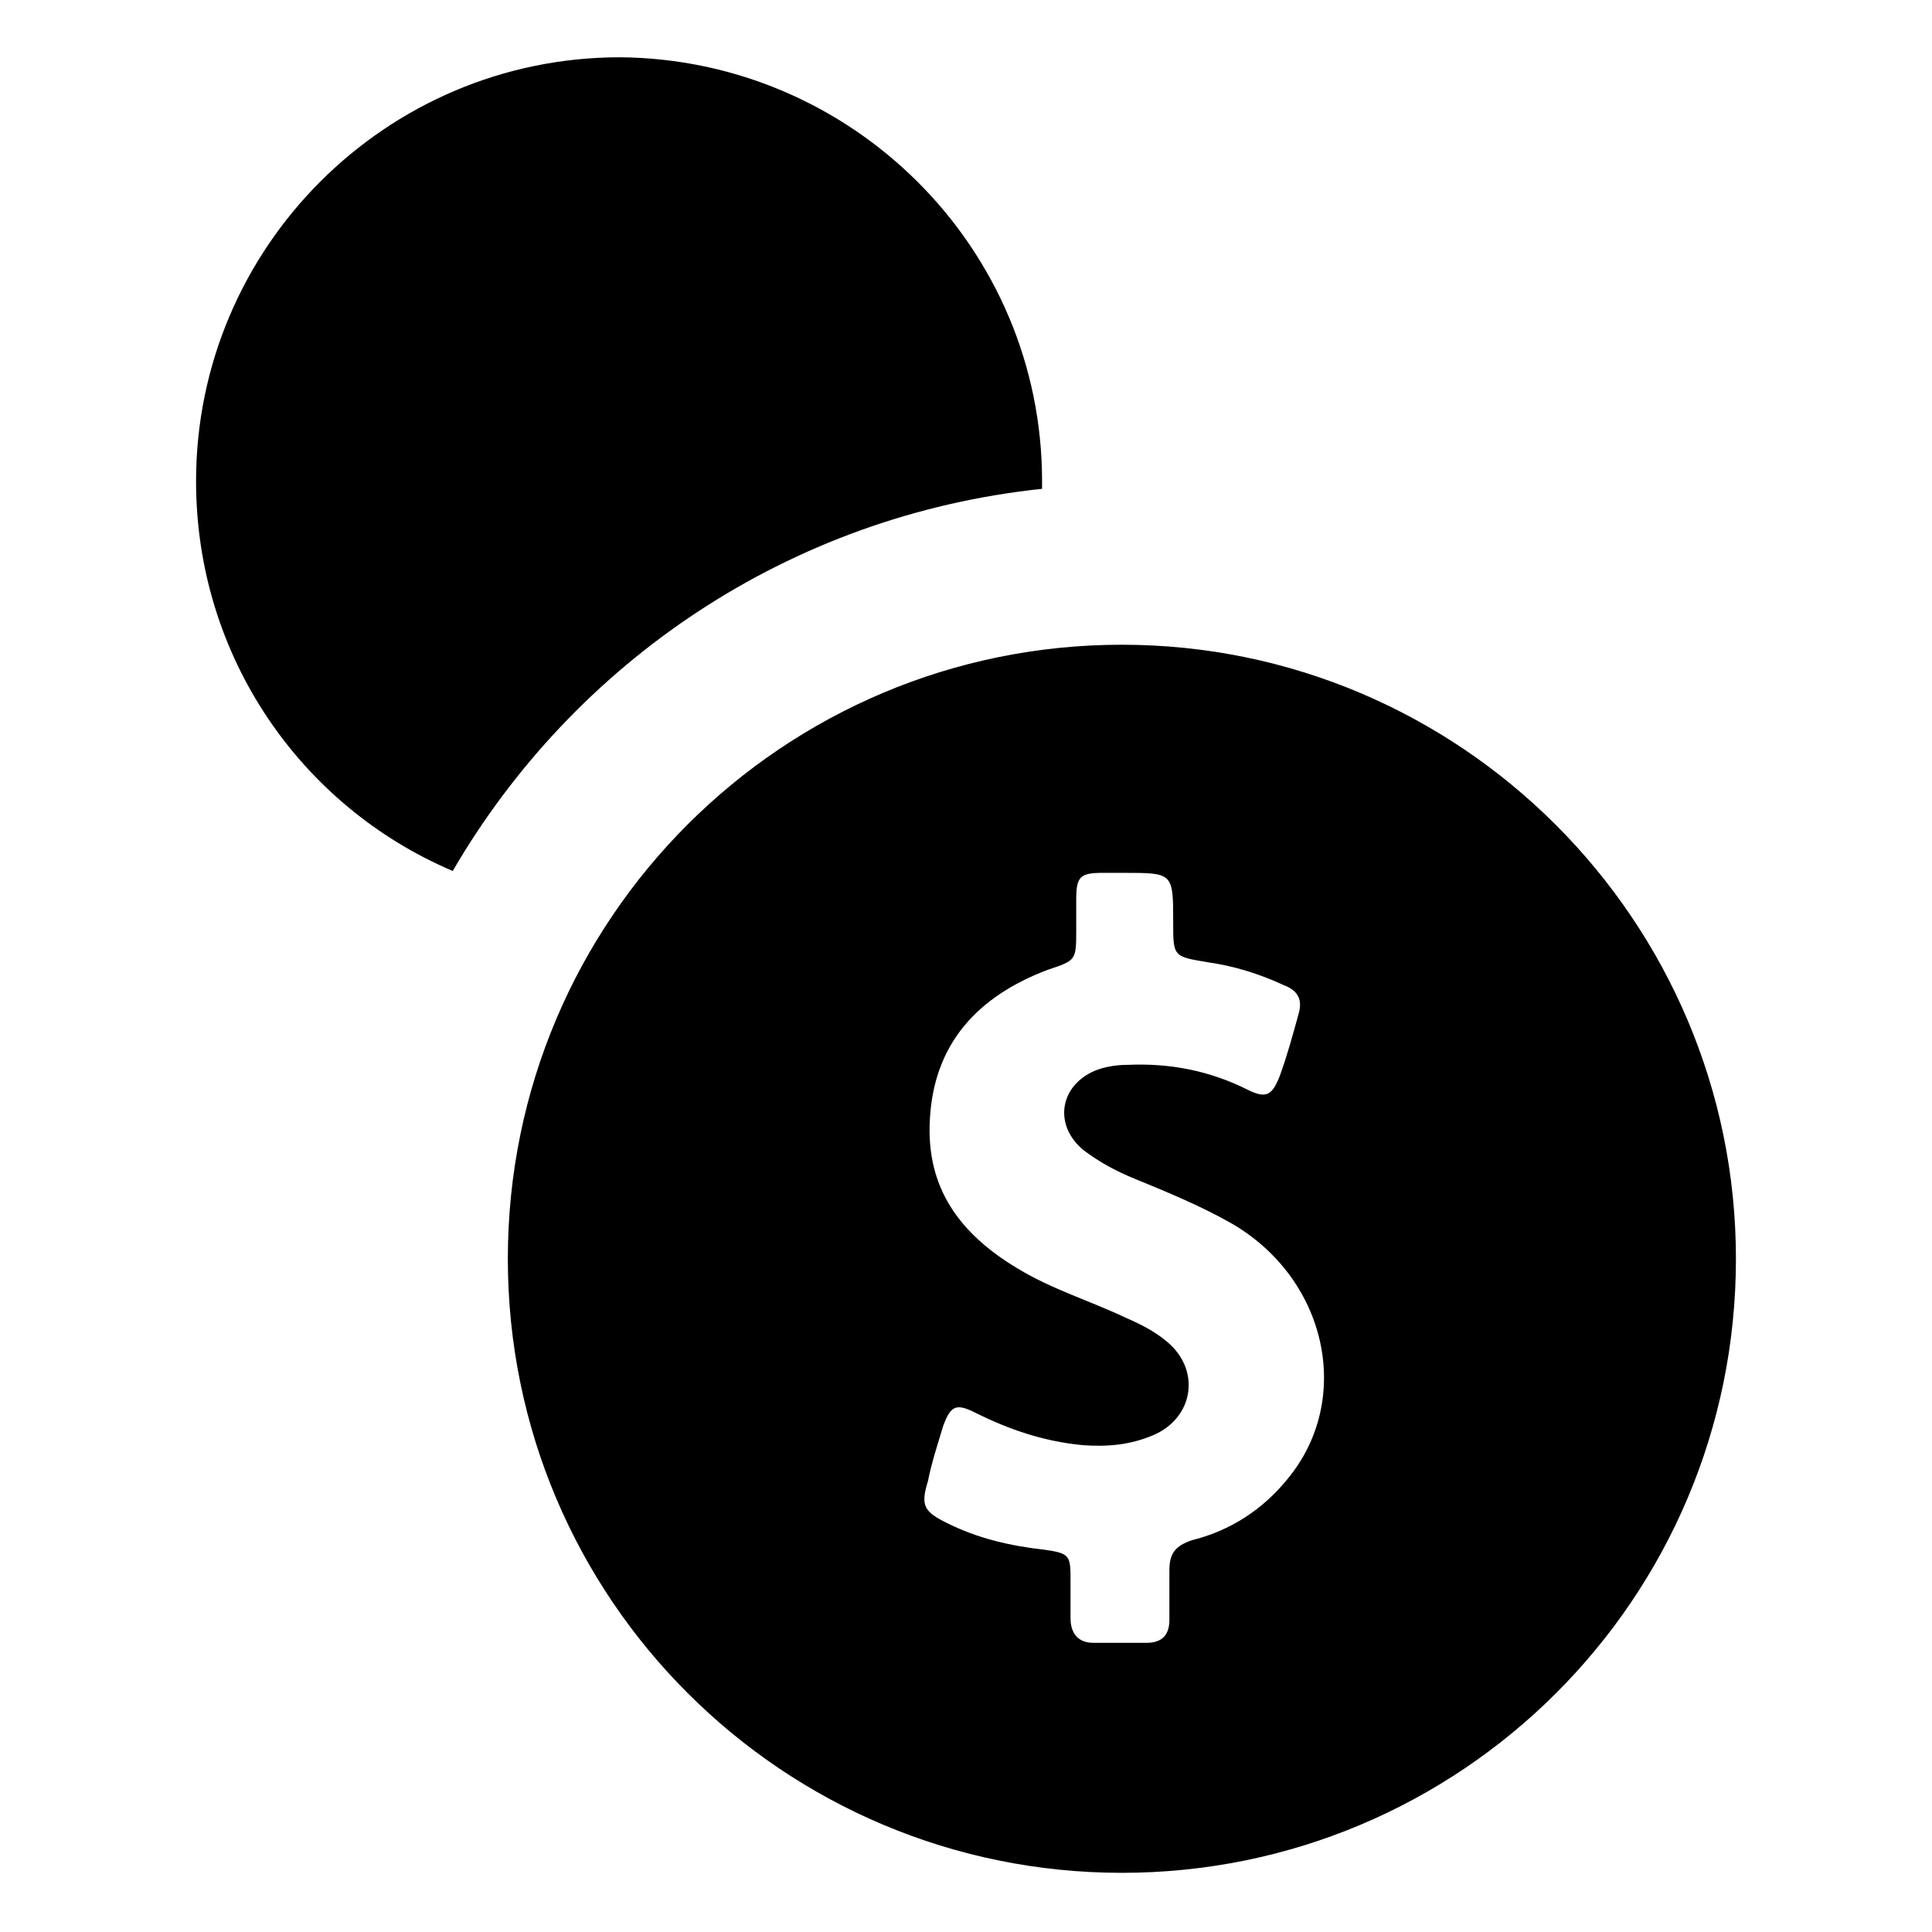 <?xml version="1.0" encoding="UTF-8"?>
<!-- The Best Svg Icon site in the world: iconSvg.co, Visit us! https://iconsvg.co -->
<svg fill="#000000" width="800px" height="800px" version="1.1" viewBox="144 144 512 512" xmlns="http://www.w3.org/2000/svg">
 <path d="m263.97 374.81c-40.305-17.129-68.012-56.93-68.012-103.28 0-61.969 50.383-112.35 112.35-112.35 61.465 0.5 111.85 50.379 111.85 112.35v2.016c-67.008 7.051-123.94 45.848-156.18 101.27zm340.07 102.78c0 90.184-73.051 162.73-162.73 162.73s-162.73-72.551-162.73-162.73c0-90.184 73.051-162.73 162.73-162.73 89.676 0 162.73 73.051 162.73 162.73zm-134.02-9.574c-8.062-4.535-16.625-8.062-25.191-11.586-5.039-2.016-9.574-4.535-13.602-7.559-8.062-6.551-6.551-17.129 3.023-21.16 2.519-1.008 5.543-1.512 8.566-1.512 11.082-0.504 21.664 1.512 31.738 6.551 5.039 2.519 6.551 1.512 8.566-3.527 2.016-5.543 3.527-11.082 5.039-16.625 1.008-3.527 0-6.047-4.031-7.559-6.551-3.023-13.098-5.039-20.152-6.047-9.07-1.512-9.07-1.512-9.07-10.578 0-13.098 0-13.098-13.098-13.098h-5.543c-6.047 0-7.055 1.008-7.055 7.055v8.062c0 8.062 0 8.062-7.559 10.578-18.641 7.055-30.23 19.648-31.234 39.801-1.008 18.137 8.062 30.23 23.176 39.297 9.07 5.543 19.145 8.566 28.719 13.098 3.527 1.512 7.559 3.527 10.578 6.047 9.574 7.559 7.559 20.656-3.527 25.191-6.047 2.519-12.09 3.023-18.641 2.519-10.078-1.008-19.145-4.031-28.215-8.566-5.039-2.519-6.551-2.016-8.566 3.527-1.512 5.039-3.023 9.574-4.031 14.609-2.016 6.551-1.008 8.062 5.039 11.082 8.062 4.031 16.625 6.047 25.695 7.055 7.055 1.008 7.055 1.512 7.055 8.566v9.574c0 4.031 2.016 6.551 6.047 6.551h14.105c4.031 0 6.047-2.016 6.047-6.047v-13.098c0-4.535 1.512-6.551 6.047-8.062 10.078-2.519 18.641-8.062 25.191-16.121 17.633-21.164 10.578-53.406-15.117-68.02z"/>
</svg>